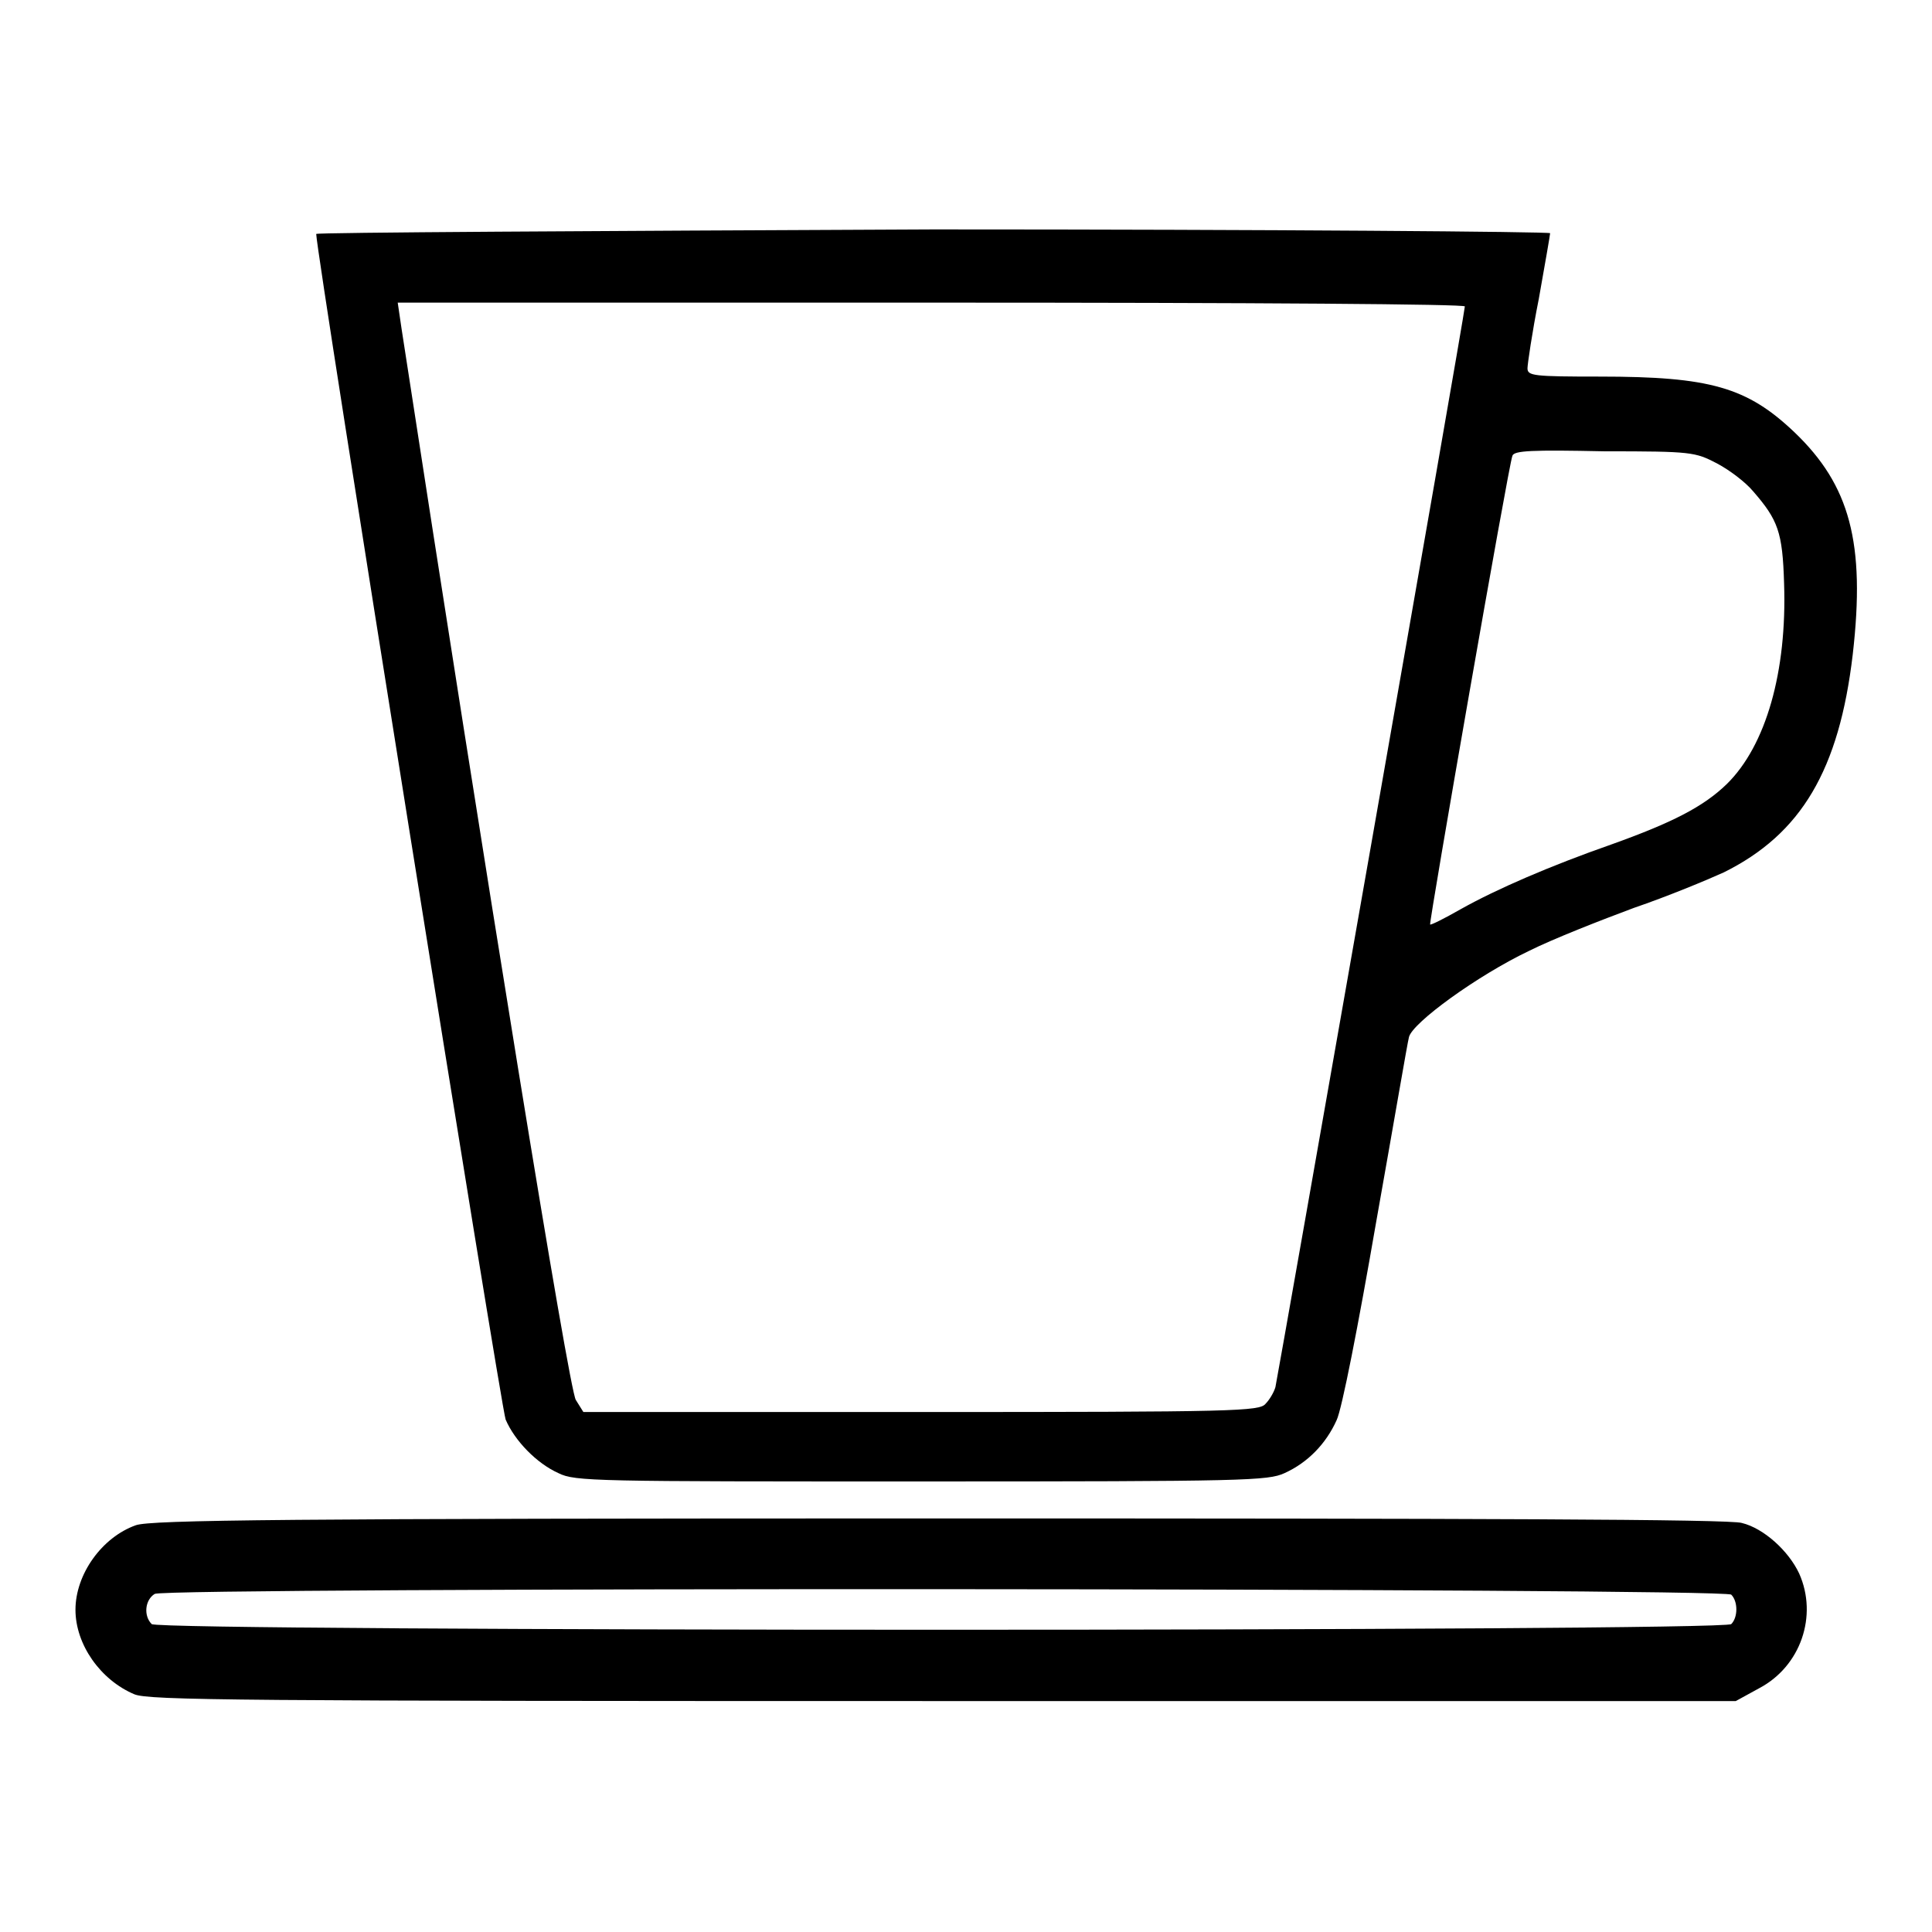 <?xml version="1.0" encoding="utf-8"?>
<!-- Svg Vector Icons : http://www.onlinewebfonts.com/icon -->
<!DOCTYPE svg PUBLIC "-//W3C//DTD SVG 1.1//EN" "http://www.w3.org/Graphics/SVG/1.1/DTD/svg11.dtd">
<svg version="1.1" xmlns="http://www.w3.org/2000/svg" xmlns:xlink="http://www.w3.org/1999/xlink" x="0px" y="0px" viewBox="0 0 256 256" enable-background="new 0 0 256 256" xml:space="preserve">
<g><g><g><path fill="#000000" d="M41.9,31c0,2.5,24.5,155.6,25.1,157.1c1.2,2.8,4.1,5.8,7,7.1c2.2,1.1,4.8,1.1,48.1,1.1c43.1,0,45.9-0.1,48.1-1.1c3.1-1.4,5.5-3.9,6.9-7c0.7-1.4,2.9-12.7,5.2-26c2.3-12.9,4.2-24.1,4.4-24.8c0.5-1.9,9-8.1,15.9-11.4c3.2-1.6,9.6-4.1,13.9-5.7c4.4-1.5,9.7-3.7,11.9-4.7c10.3-5.1,15.3-13.6,17.1-28.9c1.7-14.8-0.4-22.4-7.7-29.4c-6.3-6-11.2-7.4-25.8-7.4c-8.8,0-9.6-0.1-9.6-1.1c0-0.5,0.6-4.7,1.5-9.2c0.8-4.5,1.5-8.5,1.5-8.7s-36.8-0.5-81.7-0.5C78.6,30.6,41.9,30.8,41.9,31z M194.1,40.6c0,0.9-24.8,141.9-25.1,143.2c-0.2,0.7-0.8,1.7-1.3,2.2c-0.8,1-3.8,1.1-45.6,1.1H77.3l-1-1.6c-0.9-1.3-11.8-68.5-23.1-142l-0.5-3.4h70.8C167.3,40.1,194.1,40.3,194.1,40.6z M227.5,61.4c1.7,0.9,3.8,2.5,4.8,3.7c3.3,3.8,3.9,5.4,4.1,12.2c0.4,11.7-2.4,21.5-7.6,26.6c-3.1,3-7.2,5.1-15.3,8c-8,2.8-15.2,5.9-20,8.6c-2.1,1.2-3.9,2.1-4,2c-0.2-0.1,10.4-60.9,10.9-62.1c0.2-0.7,2.6-0.8,12.2-0.6C224.2,59.8,224.6,59.9,227.5,61.4z"/><path fill="#000000" d="M18,202.1c-4.5,1.6-8,6.5-8,11.2c0,4.6,3.3,9.3,7.8,11.2c1.9,0.8,13.6,0.9,107.2,0.9h105l3.1-1.7c5.5-2.9,7.8-9.6,5.3-15.2c-1.4-3-4.7-6-7.6-6.7c-1.5-0.5-35.5-0.6-106.4-0.6C37.6,201.2,20,201.4,18,202.1z M229.4,211.3c0.9,0.9,0.9,3,0,3.9c-1,1-208.3,1-209.3,0c-1.1-1.1-0.9-3.2,0.4-4C22.1,210.3,228.5,210.4,229.4,211.3z"/></g></g></g>
</svg>